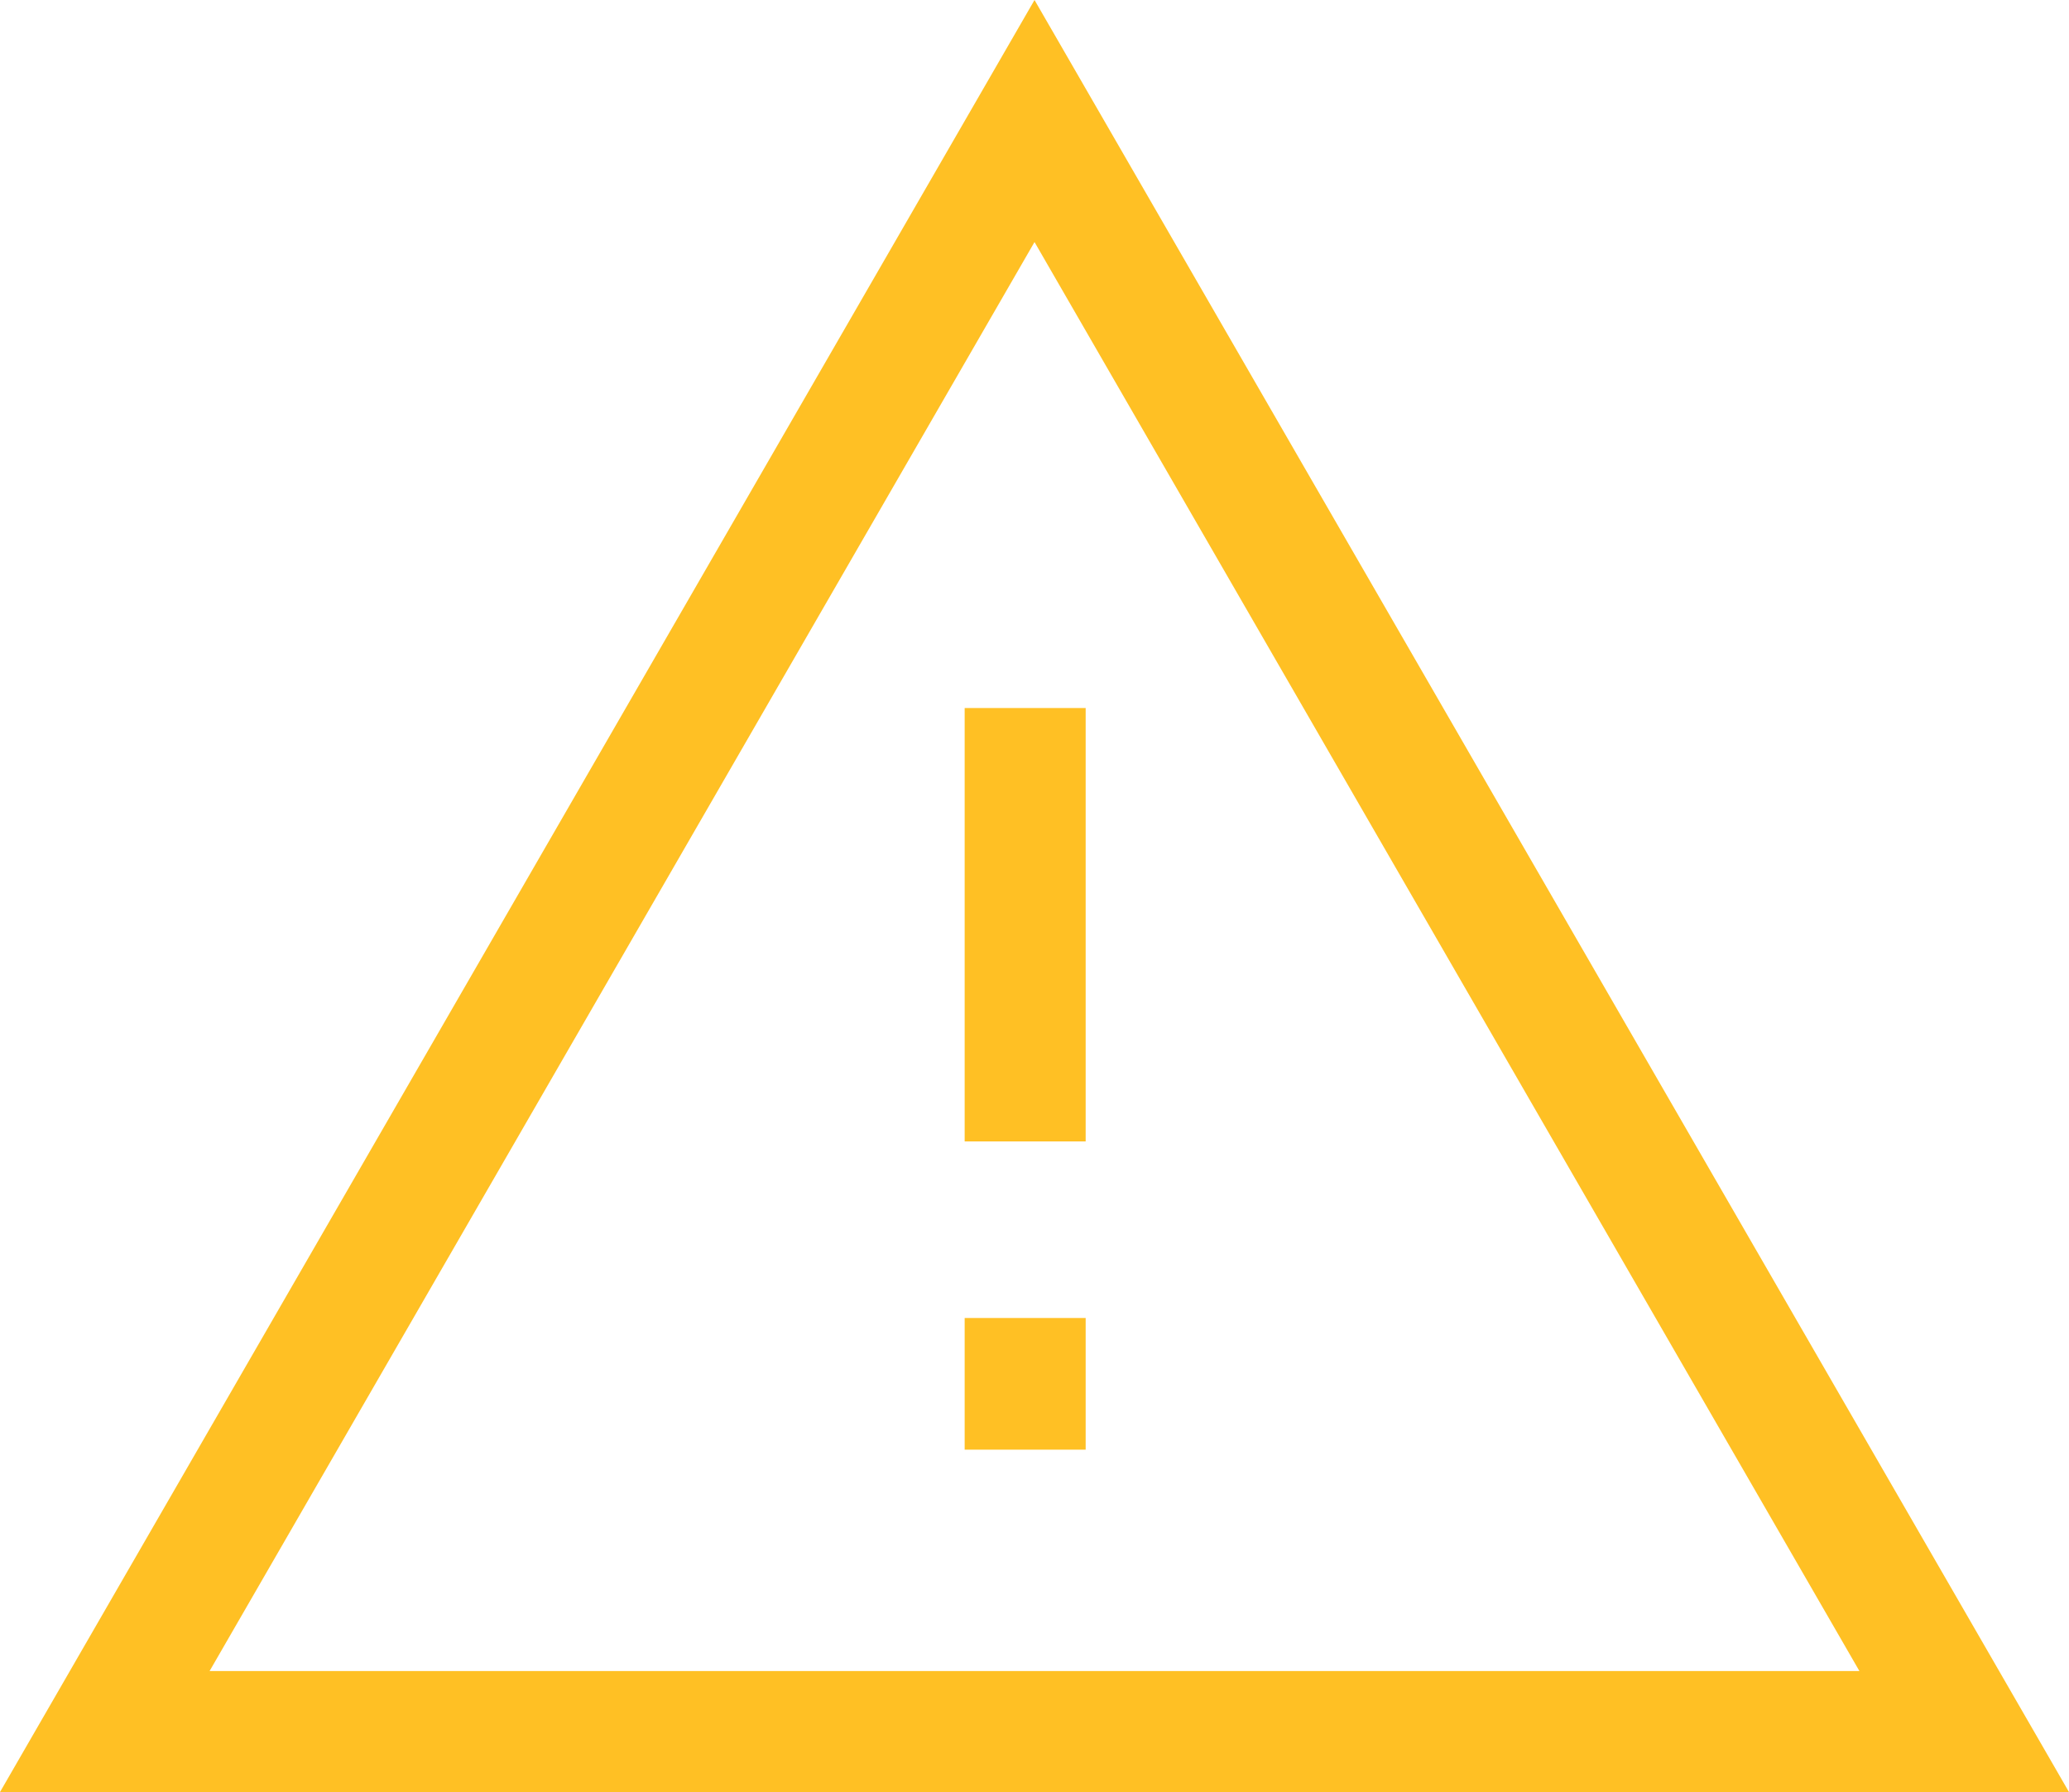 <?xml version="1.0" encoding="utf-8"?>
<svg xmlns="http://www.w3.org/2000/svg" fill="none" height="100%" overflow="visible" preserveAspectRatio="none" style="display: block;" viewBox="0 0 51.295 44.423" width="100%">
<path d="M25.416 28.295V17.551M25.416 35.935V32.671M25.648 3L48.697 42.923H2.598L25.648 3Z" id="Icon" stroke="#FFC024" stroke-width="3"/>
</svg>